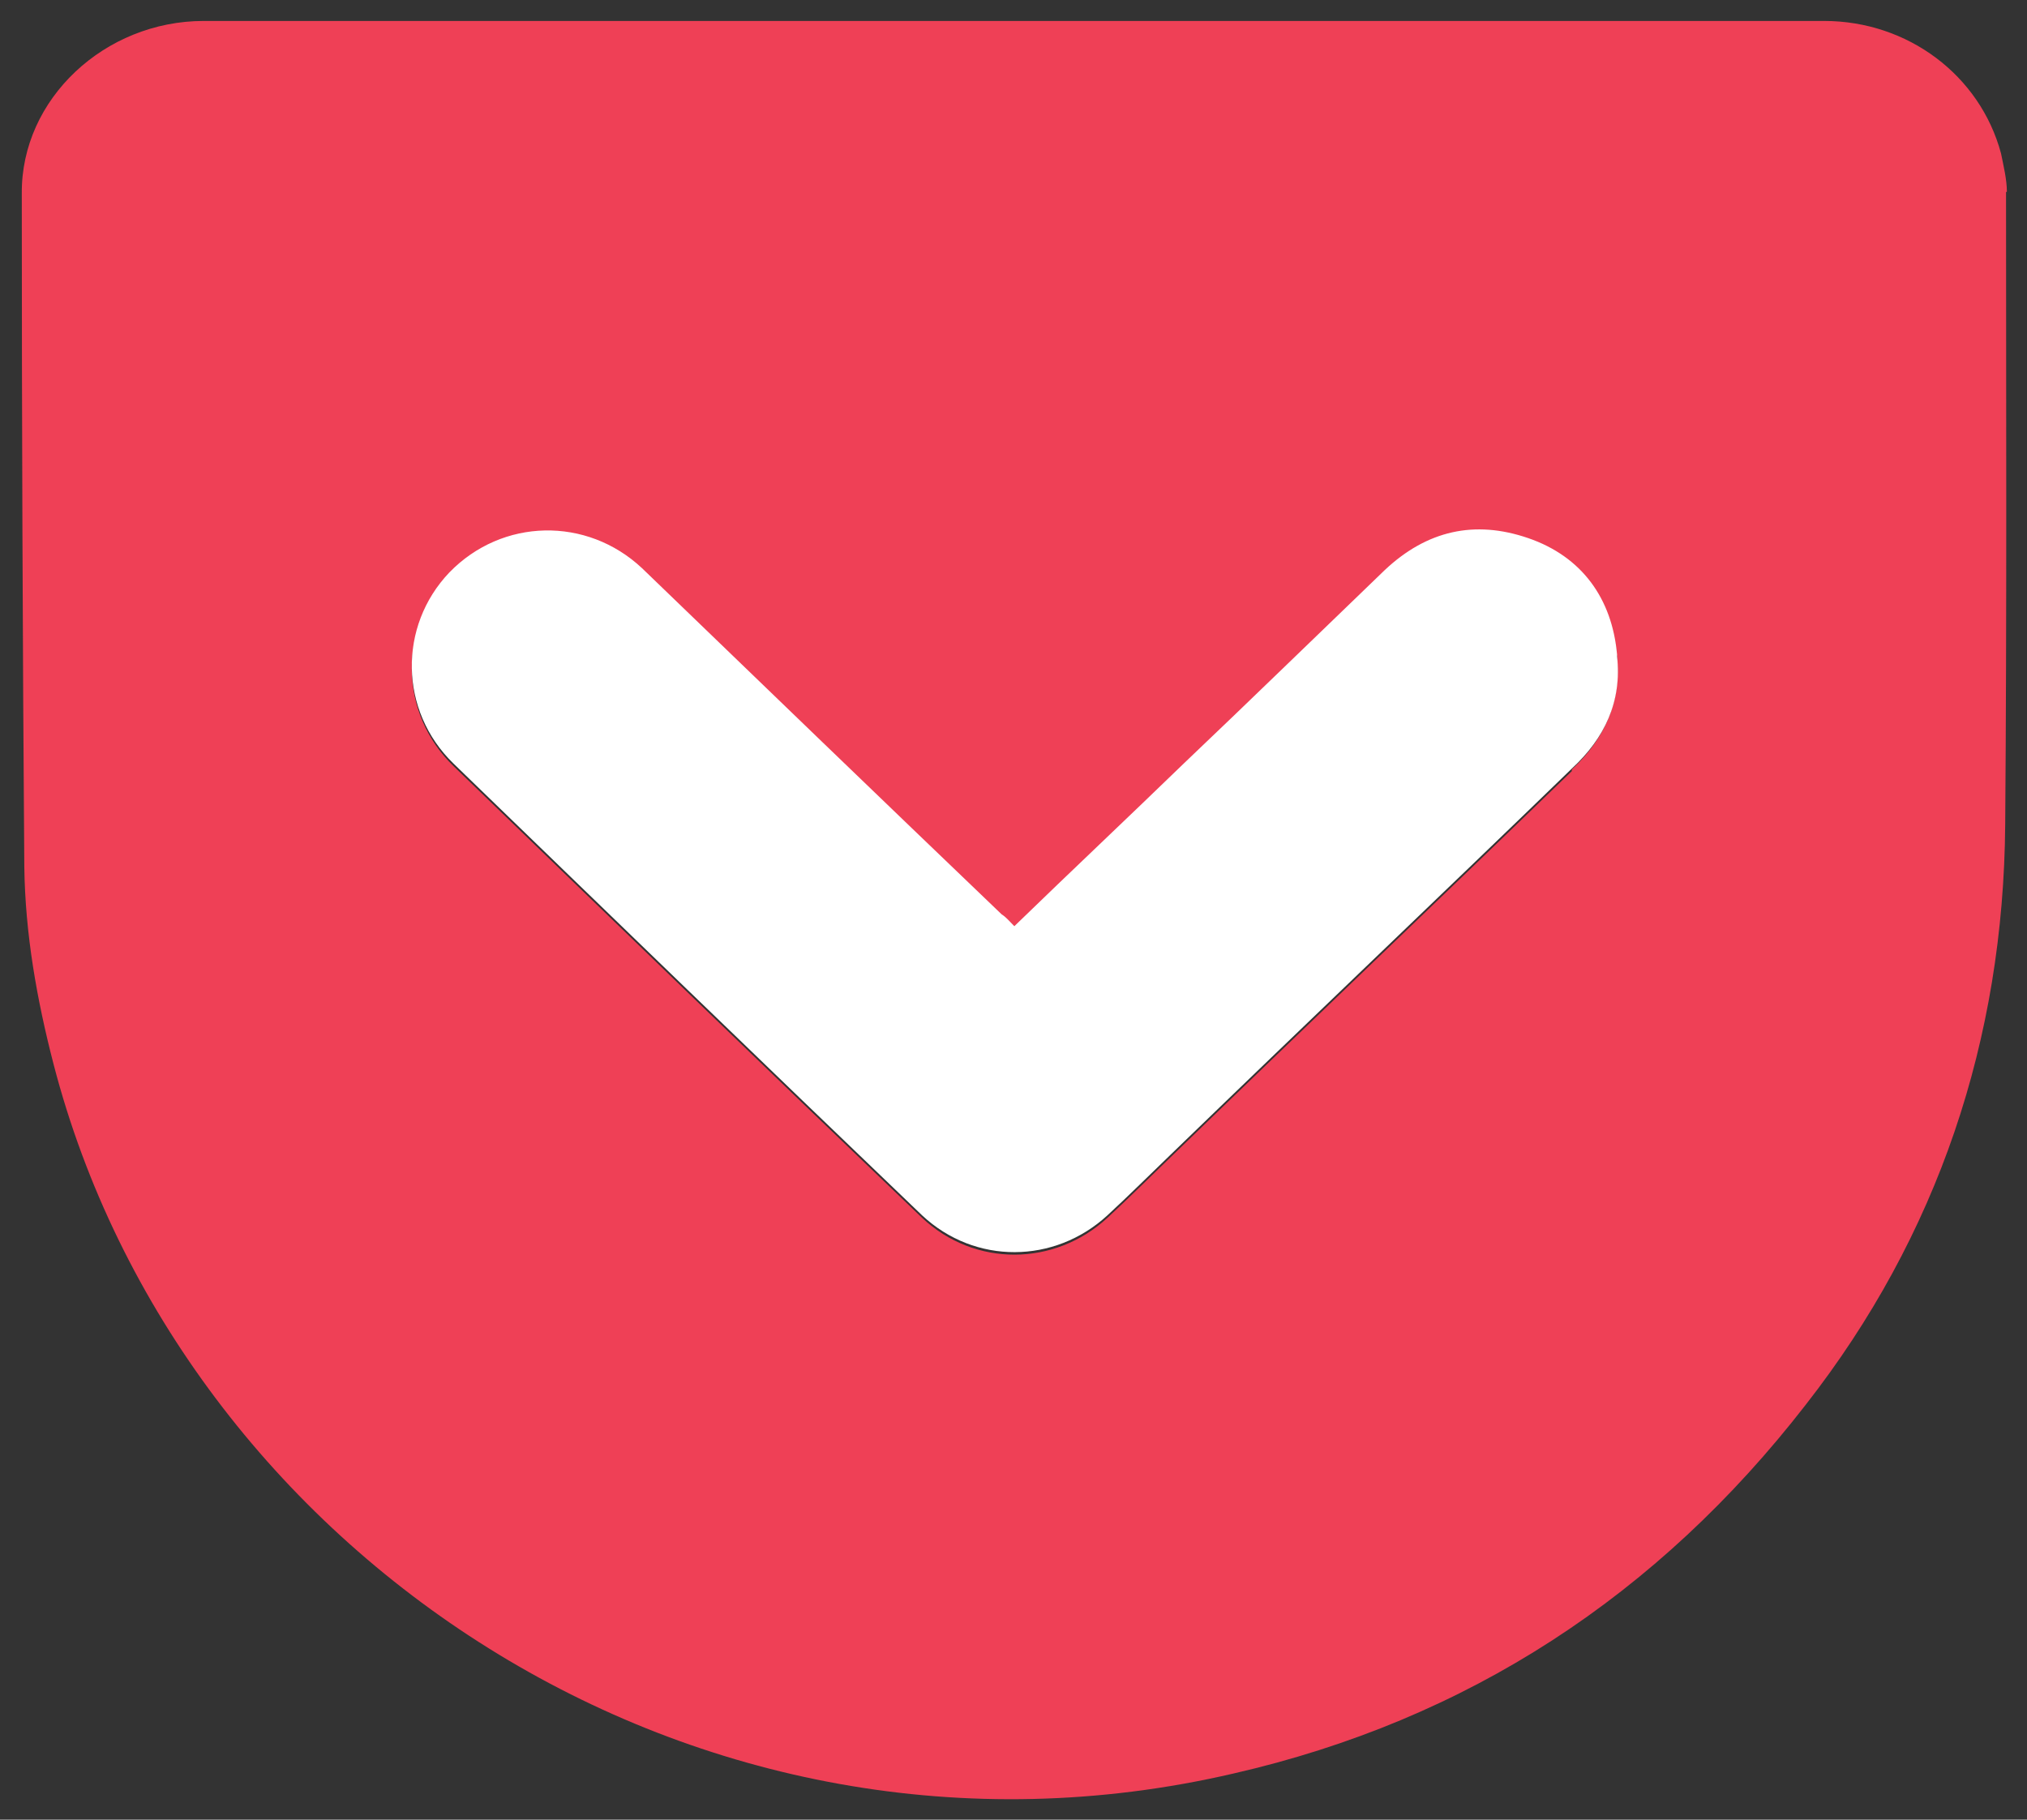 <?xml version="1.0" encoding="UTF-8"?>
<svg id="_レイヤー_2" data-name="レイヤー 2" xmlns="http://www.w3.org/2000/svg" viewBox="0 0 24.18 21.71">
  <rect x="0" y="0" width="24.18" height="21.71" fill="#333333" stroke="none"/>
  <defs>
    <style>
      .cls-1 {
        fill: #ef4056;
      }

      .cls-1, .cls-2 {
        stroke-width: 0px;
      }

      .cls-2 {
        fill: #fff;
      }
    </style>
  </defs>
  <g id="_レイヤー_1-2" data-name="レイヤー 1">
    <g>
      <path class="cls-1" d="M23.93,2.29c0,2.52.01,5.03-.01,7.55-.02,2.56-.8,4.9-2.38,6.92-1.76,2.27-4.03,3.76-6.83,4.4-6.42,1.49-12.56-2.65-14.07-8.46-.2-.77-.34-1.56-.35-2.36-.02-2.68-.03-5.35-.03-8.03C.25,1.18,1.25.25,2.43.25h19.33c1,0,1.86.65,2.11,1.58.03.15.07.31.07.46ZM18.75,9.18c.39-.36.59-.81.54-1.34-.06-.67-.42-1.16-1.06-1.39s-1.21-.09-1.71.38c-.8.76-1.59,1.54-2.4,2.31-.66.64-1.33,1.28-2.02,1.94-.06-.06-.1-.1-.15-.14-1.43-1.38-2.86-2.76-4.29-4.13-.66-.63-1.67-.6-2.3.05-.61.64-.6,1.65.05,2.28,1.86,1.8,3.72,3.6,5.59,5.39.63.59,1.58.58,2.21,0,.26-.24.5-.48.75-.72,1.59-1.54,3.2-3.07,4.79-4.61Z"/>
      <path class="cls-2" d="M19.29,7.83c.06.54-.15.98-.54,1.34-1.59,1.54-3.2,3.07-4.79,4.61-.25.24-.49.48-.75.72-.63.58-1.58.59-2.21,0-1.87-1.79-3.73-3.59-5.59-5.39-.65-.63-.66-1.64-.05-2.28.63-.65,1.64-.67,2.3-.05,1.43,1.38,2.86,2.76,4.29,4.13.05.03.09.08.15.14.68-.66,1.36-1.3,2.02-1.94.81-.77,1.61-1.55,2.4-2.31.5-.47,1.07-.6,1.71-.38s1,.72,1.06,1.39Z"/>
    </g>
  </g>
</svg>